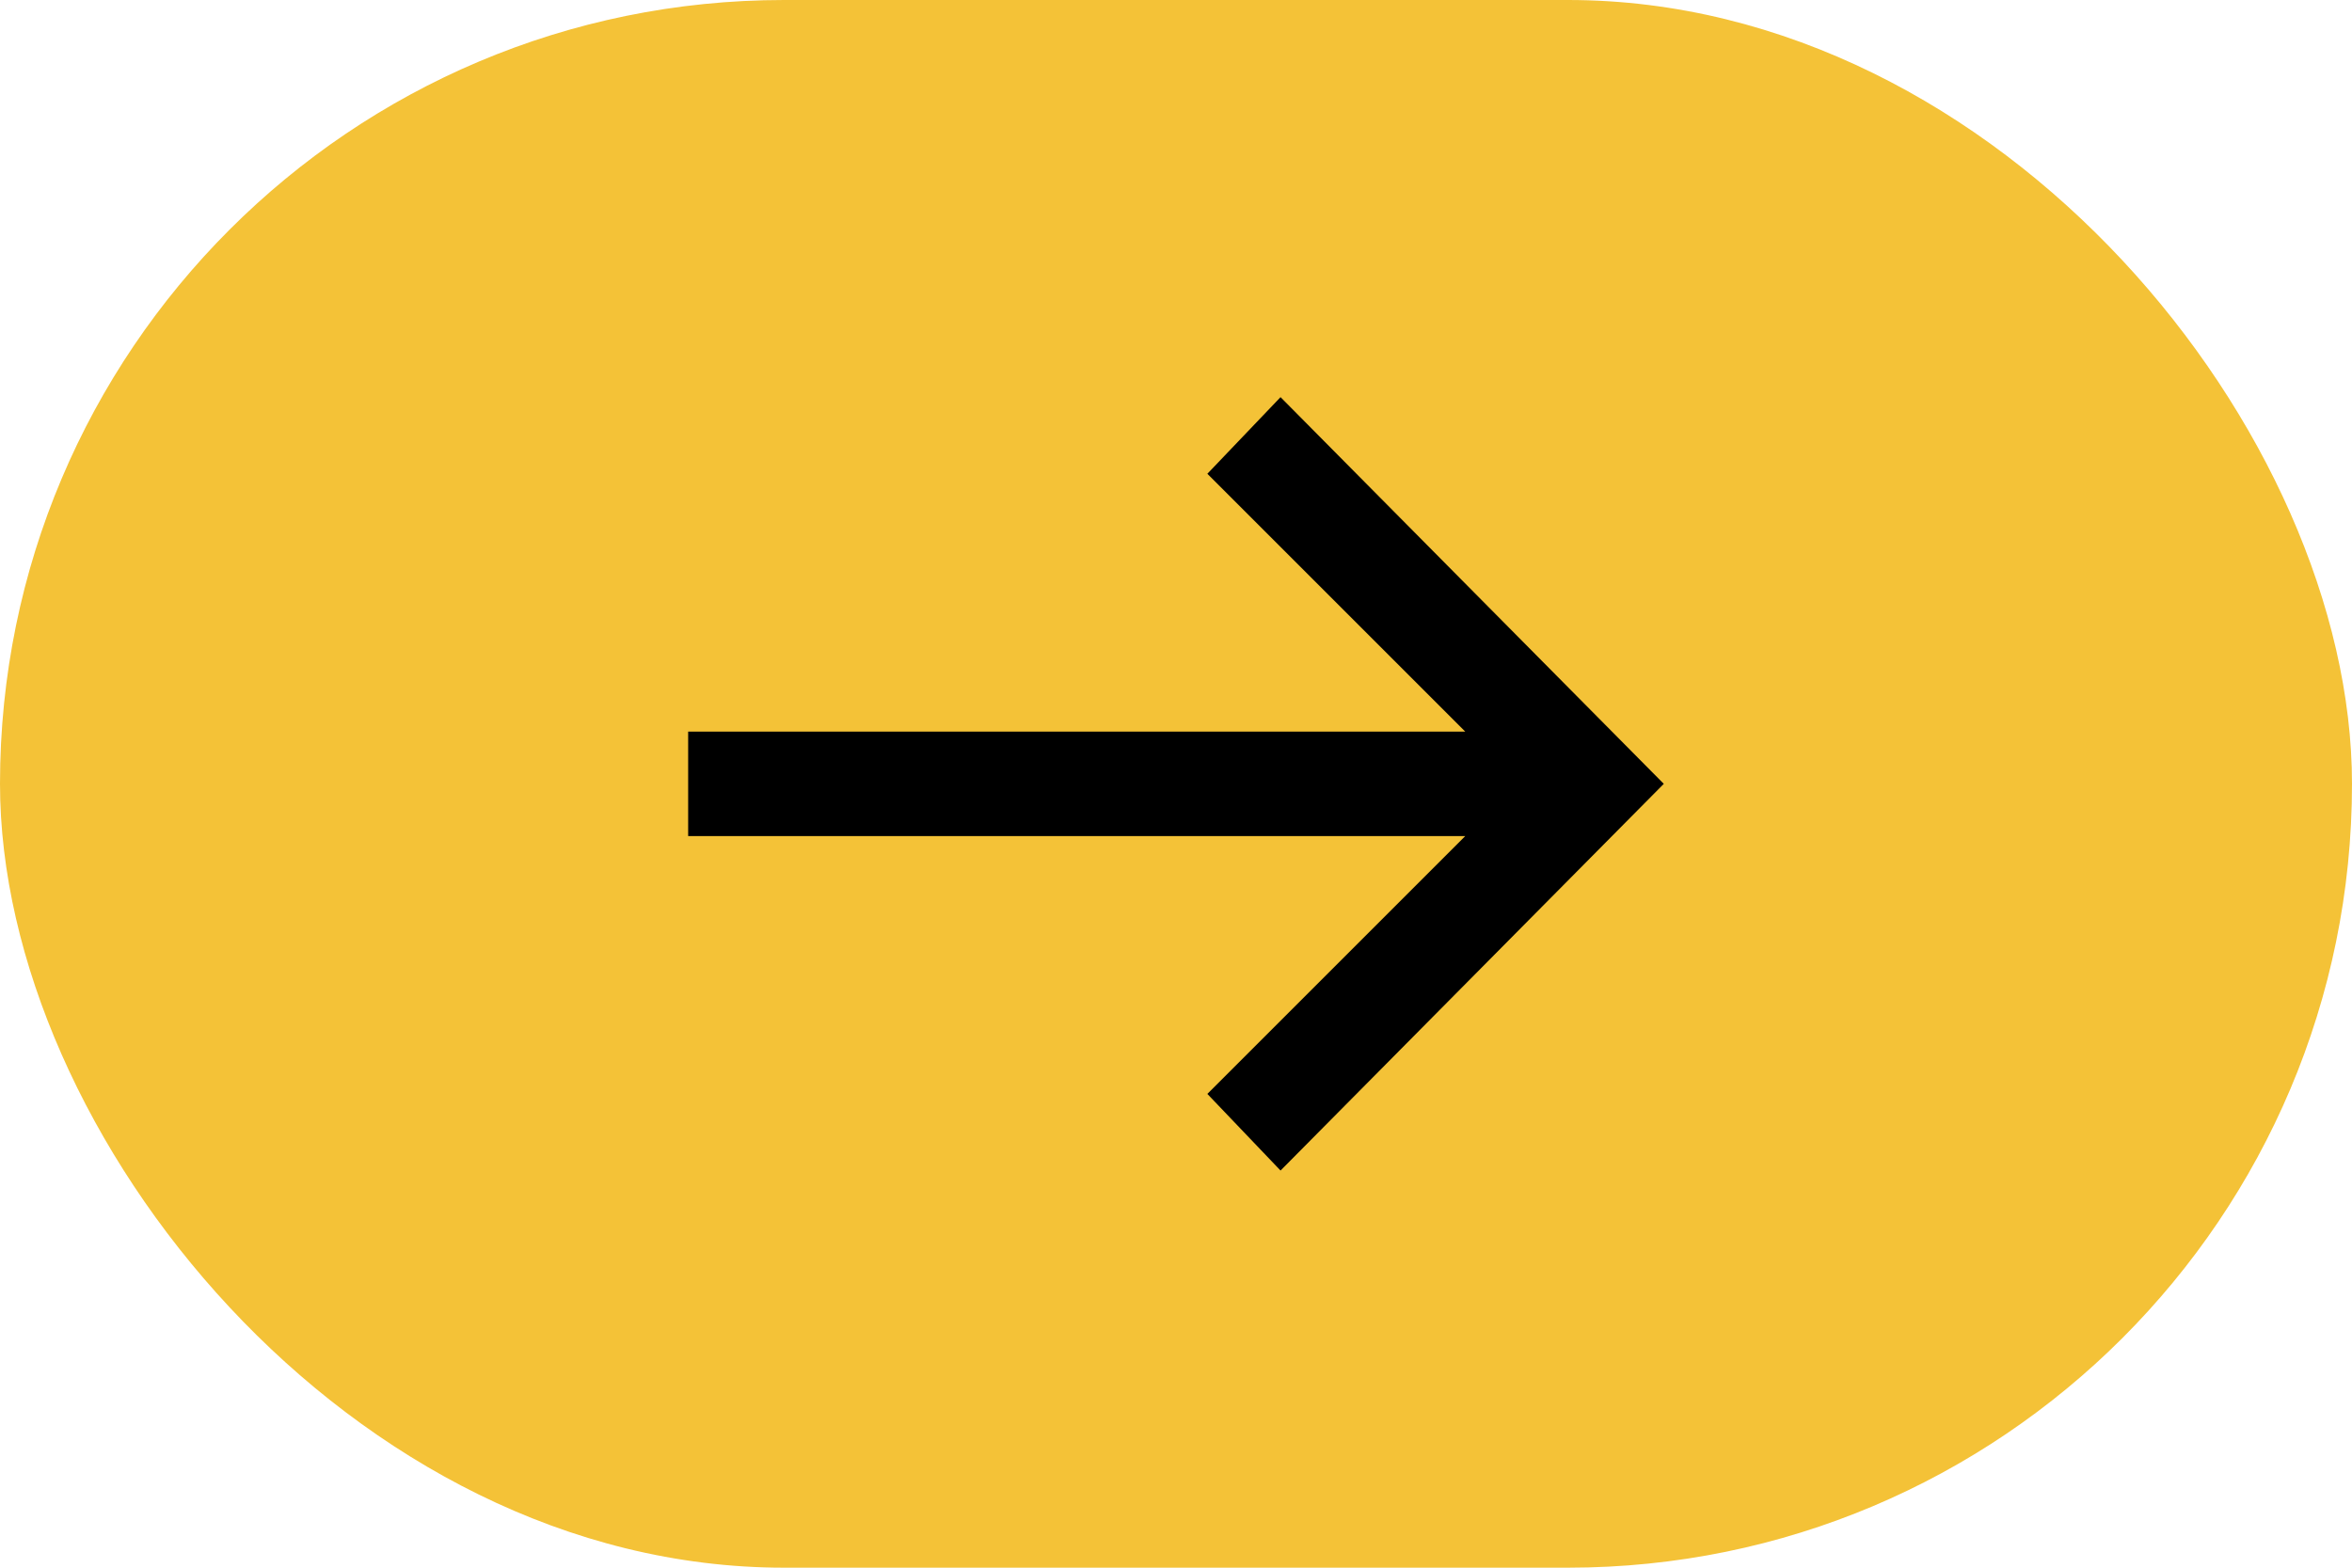 <svg width="36" height="24" viewBox="0 0 36 24" fill="none" xmlns="http://www.w3.org/2000/svg">
<rect width="36" height="24" rx="12" fill="#F4C237"/>
<path d="M18.48 16.747L22.427 12.8H10.533V11.2H22.427L18.48 7.253L19.6 6.08L25.466 12L19.6 17.92L18.48 16.747Z" fill="black"/>
</svg>
